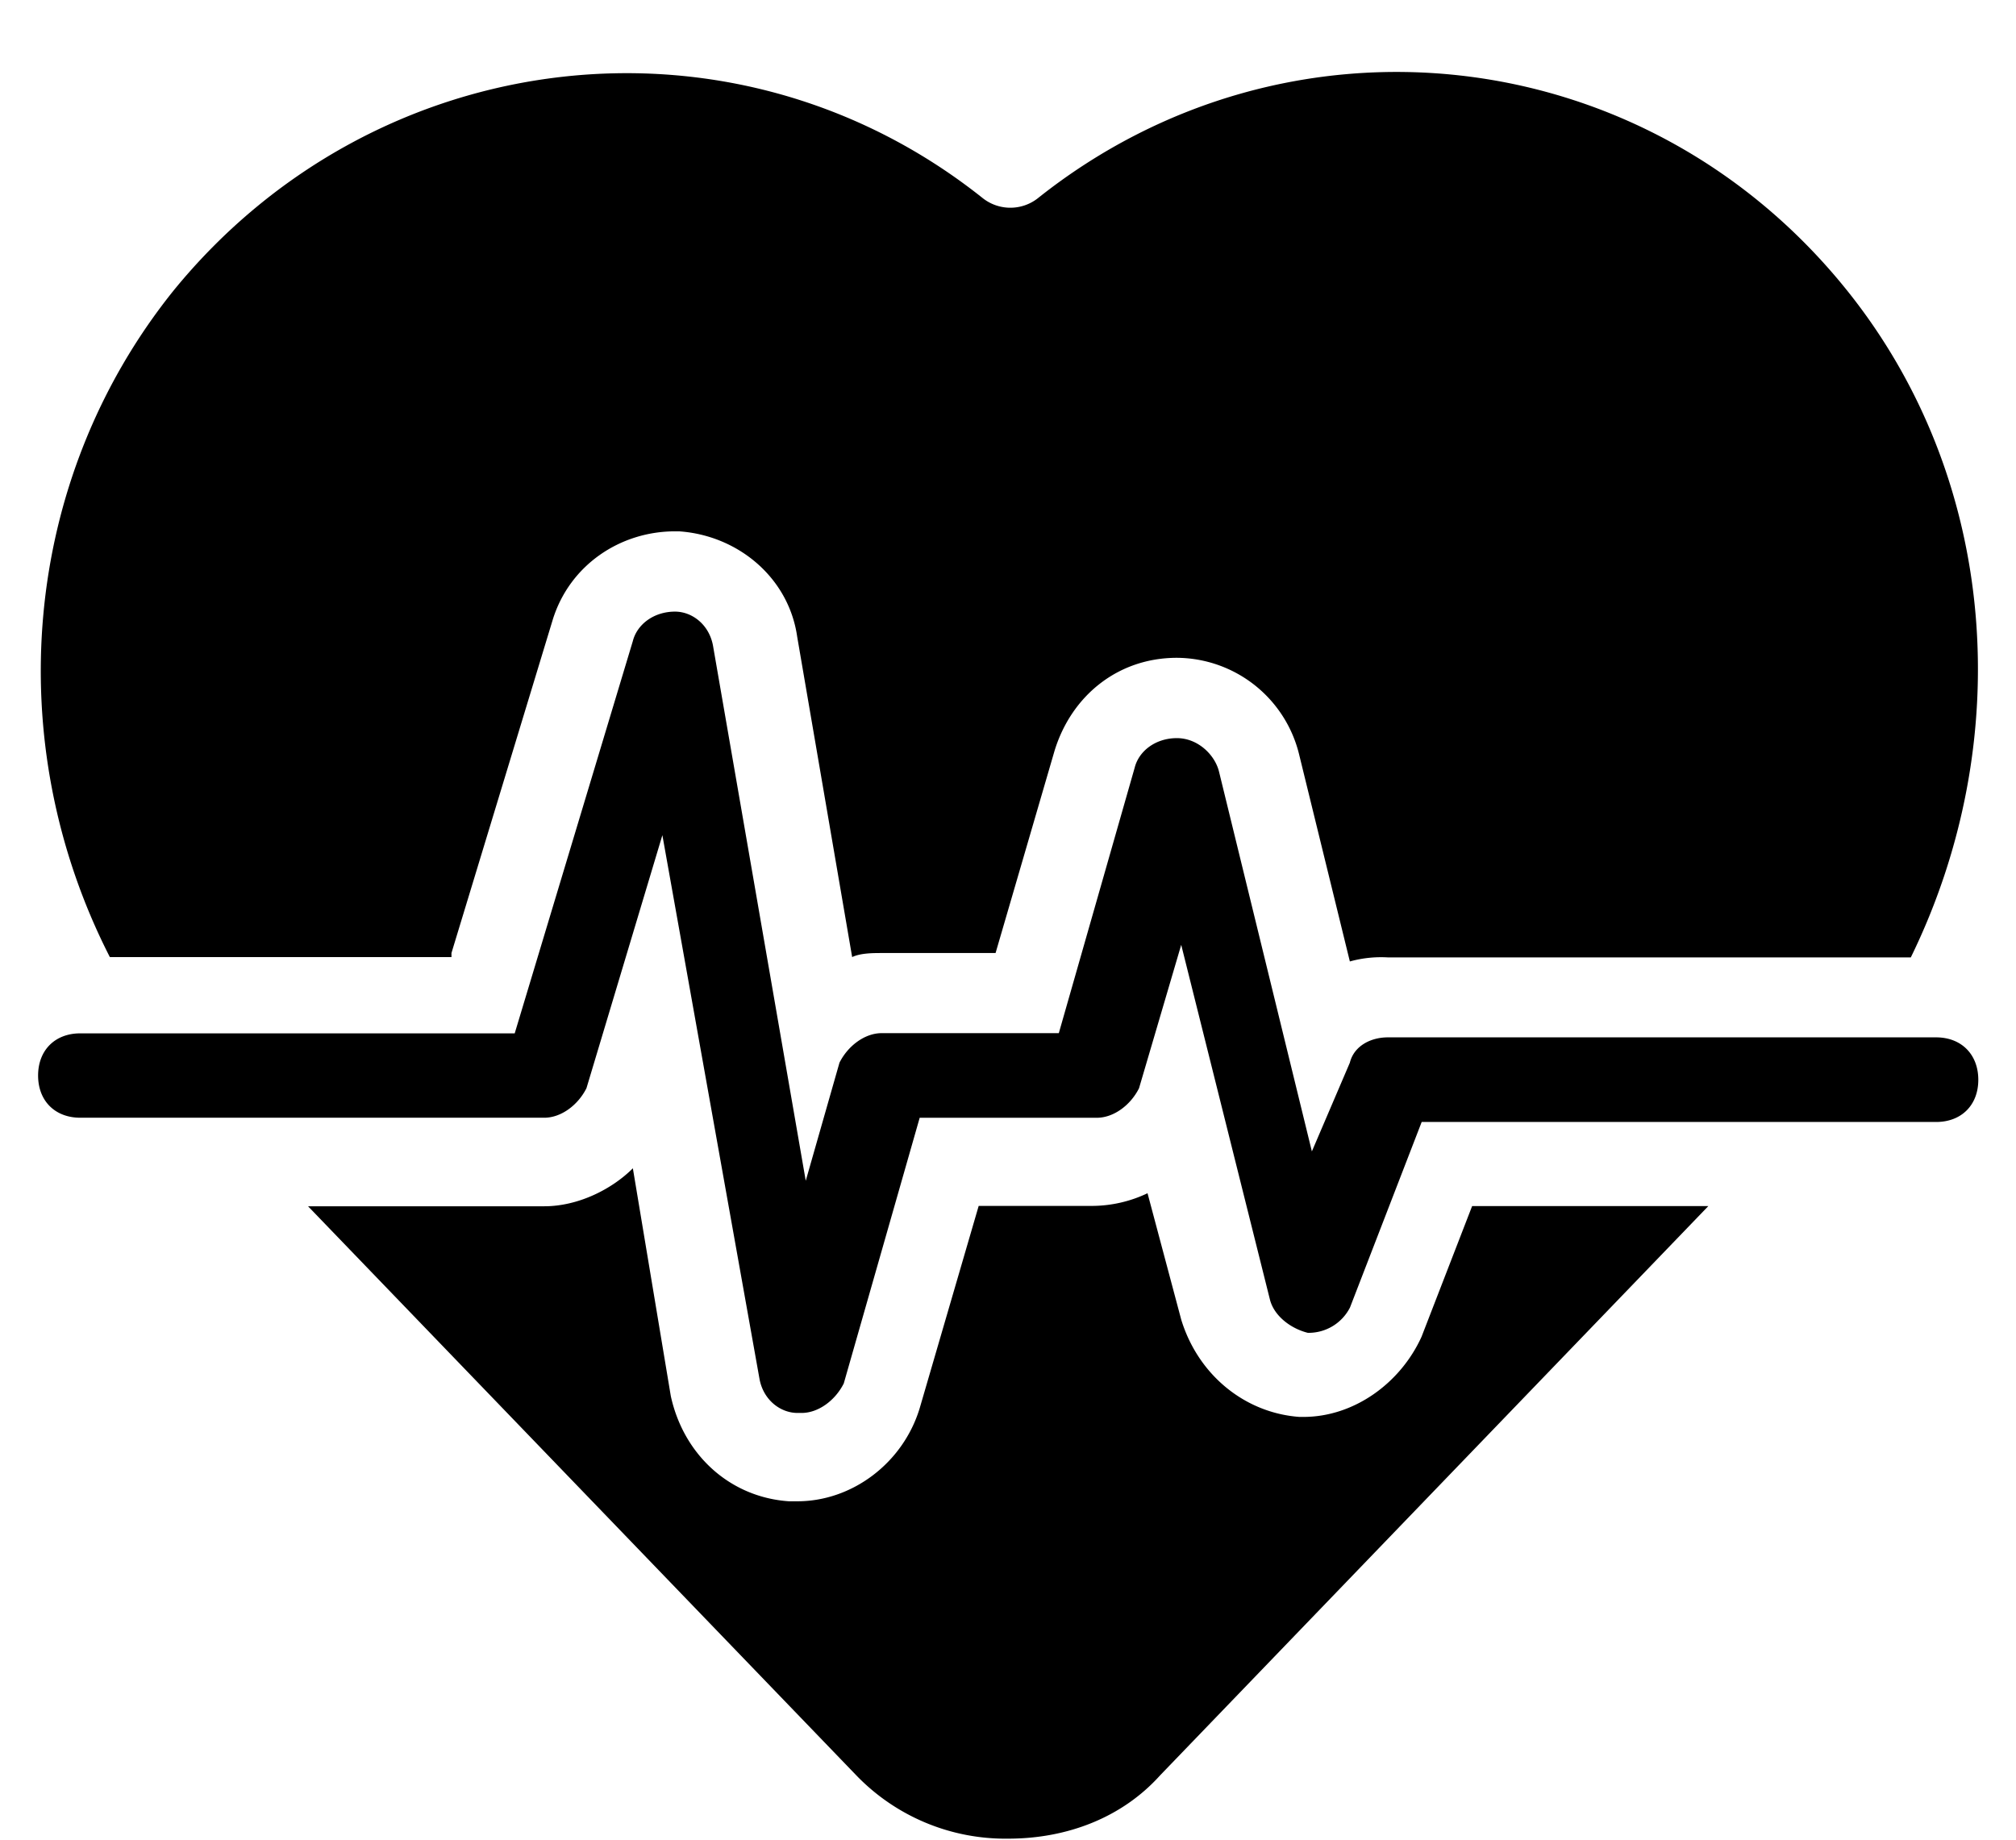 <?xml version="1.0" encoding="UTF-8"?><svg xmlns="http://www.w3.org/2000/svg" xmlns:xlink="http://www.w3.org/1999/xlink" data-name="Layer 1" height="454.4" preserveAspectRatio="xMidYMid meet" version="1.0" viewBox="1.0 14.6 497.9 454.4" width="497.9" zoomAndPan="magnify"><g data-name="Heart Rate"><g id="change1_1"><path d="M352.08,344.79c-5.21,11.46-16.67,19.79-29.17,19.79h-1c-13.54-1-25-10.42-29.17-24l-8.33-31.25a32.08,32.08,0,0,1-13.54,3.13H242.71l-14.58,50C224,376,211.46,385.42,197.92,385.42h-2.08c-14.58-1-26-11.46-29.17-26l-9.37-56.25c-5.21,5.21-13.54,9.38-21.87,9.38H77.08L212.5,453.13A51.14,51.14,0,0,0,250,468.75c14.58,0,28.13-5.21,37.5-15.62L422.92,312.5H364.58Z" fill="inherit"/><path d="M112.5,250l25-82.29c4.17-13.54,16.67-21.87,30.21-21.87h1c14.58,1,27.08,11.46,29.17,26L211.46,251c2.08-1,5.21-1,7.29-1h28.13l14.58-50c4.17-13.54,15.62-22.92,30.21-22.92a31.27,31.27,0,0,1,30.21,24l12.5,51a28.84,28.84,0,0,1,9.38-1H472.92c26-53.12,21.88-117.71-15.62-164.58-50-62.5-138.54-71.87-200-22.92a11,11,0,0,1-13.54,0c-61.46-49-150-38.54-200,22.92C6.25,133.33,1,197.92,28.13,251H112.5Z" data-name="Path" fill="inherit"/><path d="M479.17,270.83H343.75c-4.17,0-8.33,2.08-9.37,6.25L325,299l-22.92-93.75c-1-4.17-5.21-8.33-10.42-8.33s-9.37,3.13-10.42,7.29L262.5,269.79H218.75c-4.17,0-8.33,3.13-10.42,7.29L200,306.25,177.08,174c-1-5.21-5.21-8.33-9.37-8.33-5.21,0-9.37,3.13-10.42,7.29l-29.17,96.88H20.83c-6.25,0-10.42,4.17-10.42,10.42s4.17,10.42,10.42,10.42H135.42c4.17,0,8.33-3.12,10.42-7.29l18.75-62.5,24,134.38c1,5.21,5.21,8.33,9.38,8.33h1c4.17,0,8.33-3.12,10.42-7.29l18.75-65.62h43.75c4.17,0,8.33-3.12,10.42-7.29l10.42-35.42,21.88,87.5c1,4.17,5.21,7.29,9.38,8.33a11.46,11.46,0,0,0,10.42-6.25l17.71-45.83H479.17c6.25,0,10.42-4.17,10.42-10.42S485.42,270.83,479.17,270.83Z" data-name="Path" fill="inherit"/></g></g></svg>